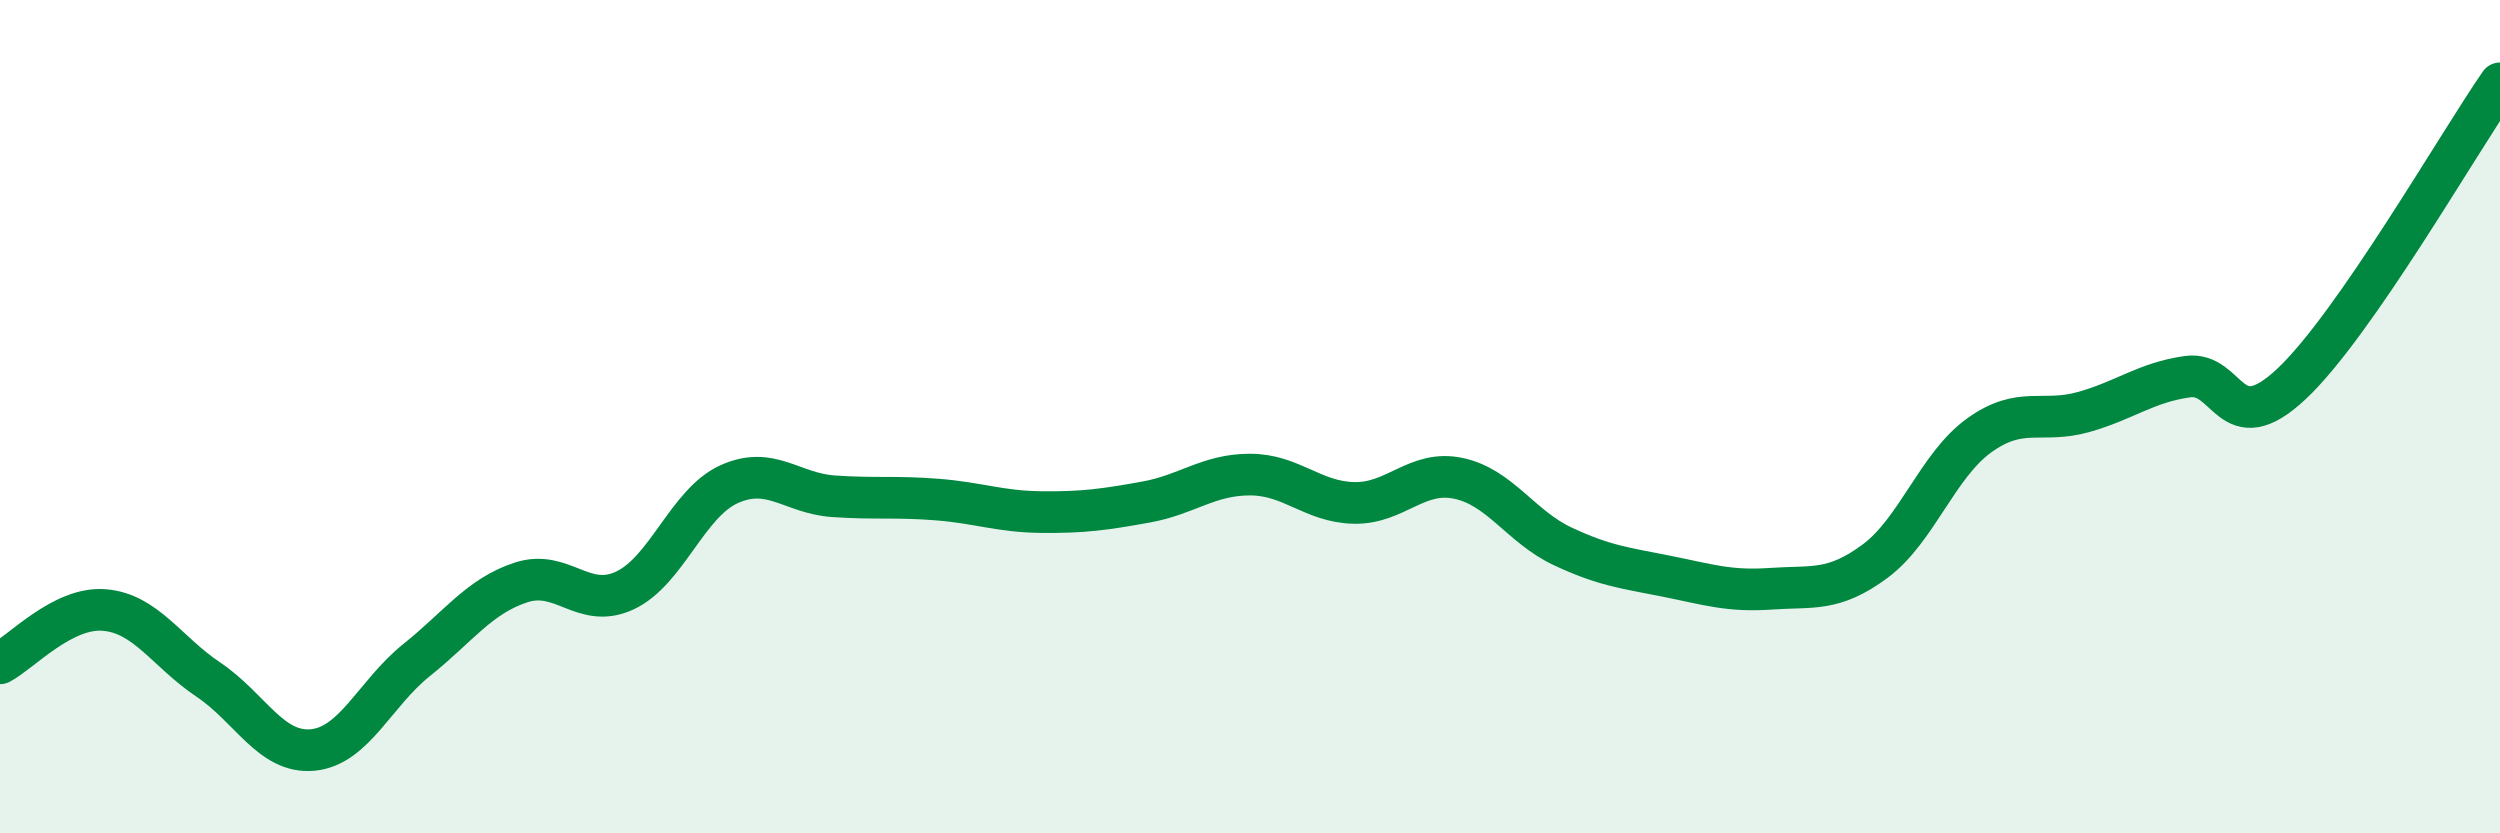 
    <svg width="60" height="20" viewBox="0 0 60 20" xmlns="http://www.w3.org/2000/svg">
      <path
        d="M 0,15.92 C 0.5,15.66 1.5,14.56 2.5,14.64 C 3.5,14.72 4,15.64 5,16.31 C 6,16.98 6.5,18.09 7.5,18 C 8.5,17.91 9,16.64 10,15.84 C 11,15.04 11.5,14.31 12.5,13.98 C 13.5,13.65 14,14.64 15,14.17 C 16,13.7 16.5,12.07 17.5,11.62 C 18.5,11.17 19,11.84 20,11.91 C 21,11.98 21.5,11.91 22.5,11.99 C 23.5,12.07 24,12.28 25,12.29 C 26,12.3 26.5,12.23 27.5,12.05 C 28.5,11.87 29,11.39 30,11.39 C 31,11.39 31.5,12.05 32.5,12.07 C 33.5,12.09 34,11.27 35,11.48 C 36,11.69 36.5,12.64 37.5,13.11 C 38.5,13.58 39,13.63 40,13.83 C 41,14.03 41.5,14.2 42.5,14.13 C 43.5,14.06 44,14.21 45,13.47 C 46,12.73 46.5,11.17 47.5,10.45 C 48.5,9.73 49,10.17 50,9.89 C 51,9.61 51.5,9.18 52.5,9.04 C 53.5,8.9 53.5,10.62 55,9.21 C 56.5,7.8 59,3.44 60,2L60 20L0 20Z"
        fill="#008740"
        opacity="0.1"
        stroke-linecap="round"
        stroke-linejoin="round"
      />
      <path
        d="M 0,15.92 C 0.5,15.66 1.5,14.56 2.5,14.64 C 3.5,14.72 4,15.64 5,16.31 C 6,16.98 6.5,18.09 7.5,18 C 8.5,17.91 9,16.64 10,15.84 C 11,15.04 11.5,14.31 12.5,13.98 C 13.5,13.65 14,14.64 15,14.17 C 16,13.7 16.5,12.07 17.5,11.62 C 18.5,11.17 19,11.84 20,11.91 C 21,11.98 21.5,11.91 22.5,11.99 C 23.5,12.07 24,12.28 25,12.29 C 26,12.3 26.5,12.23 27.5,12.05 C 28.5,11.87 29,11.39 30,11.39 C 31,11.39 31.5,12.05 32.5,12.07 C 33.5,12.09 34,11.27 35,11.48 C 36,11.69 36.5,12.64 37.5,13.11 C 38.5,13.58 39,13.63 40,13.83 C 41,14.03 41.5,14.2 42.5,14.13 C 43.5,14.06 44,14.21 45,13.47 C 46,12.73 46.5,11.17 47.5,10.45 C 48.5,9.73 49,10.17 50,9.89 C 51,9.61 51.5,9.18 52.5,9.04 C 53.5,8.9 53.5,10.62 55,9.21 C 56.5,7.8 59,3.44 60,2"
        stroke="#008740"
        stroke-width="1"
        fill="none"
        stroke-linecap="round"
        stroke-linejoin="round"
      />
    </svg>
  